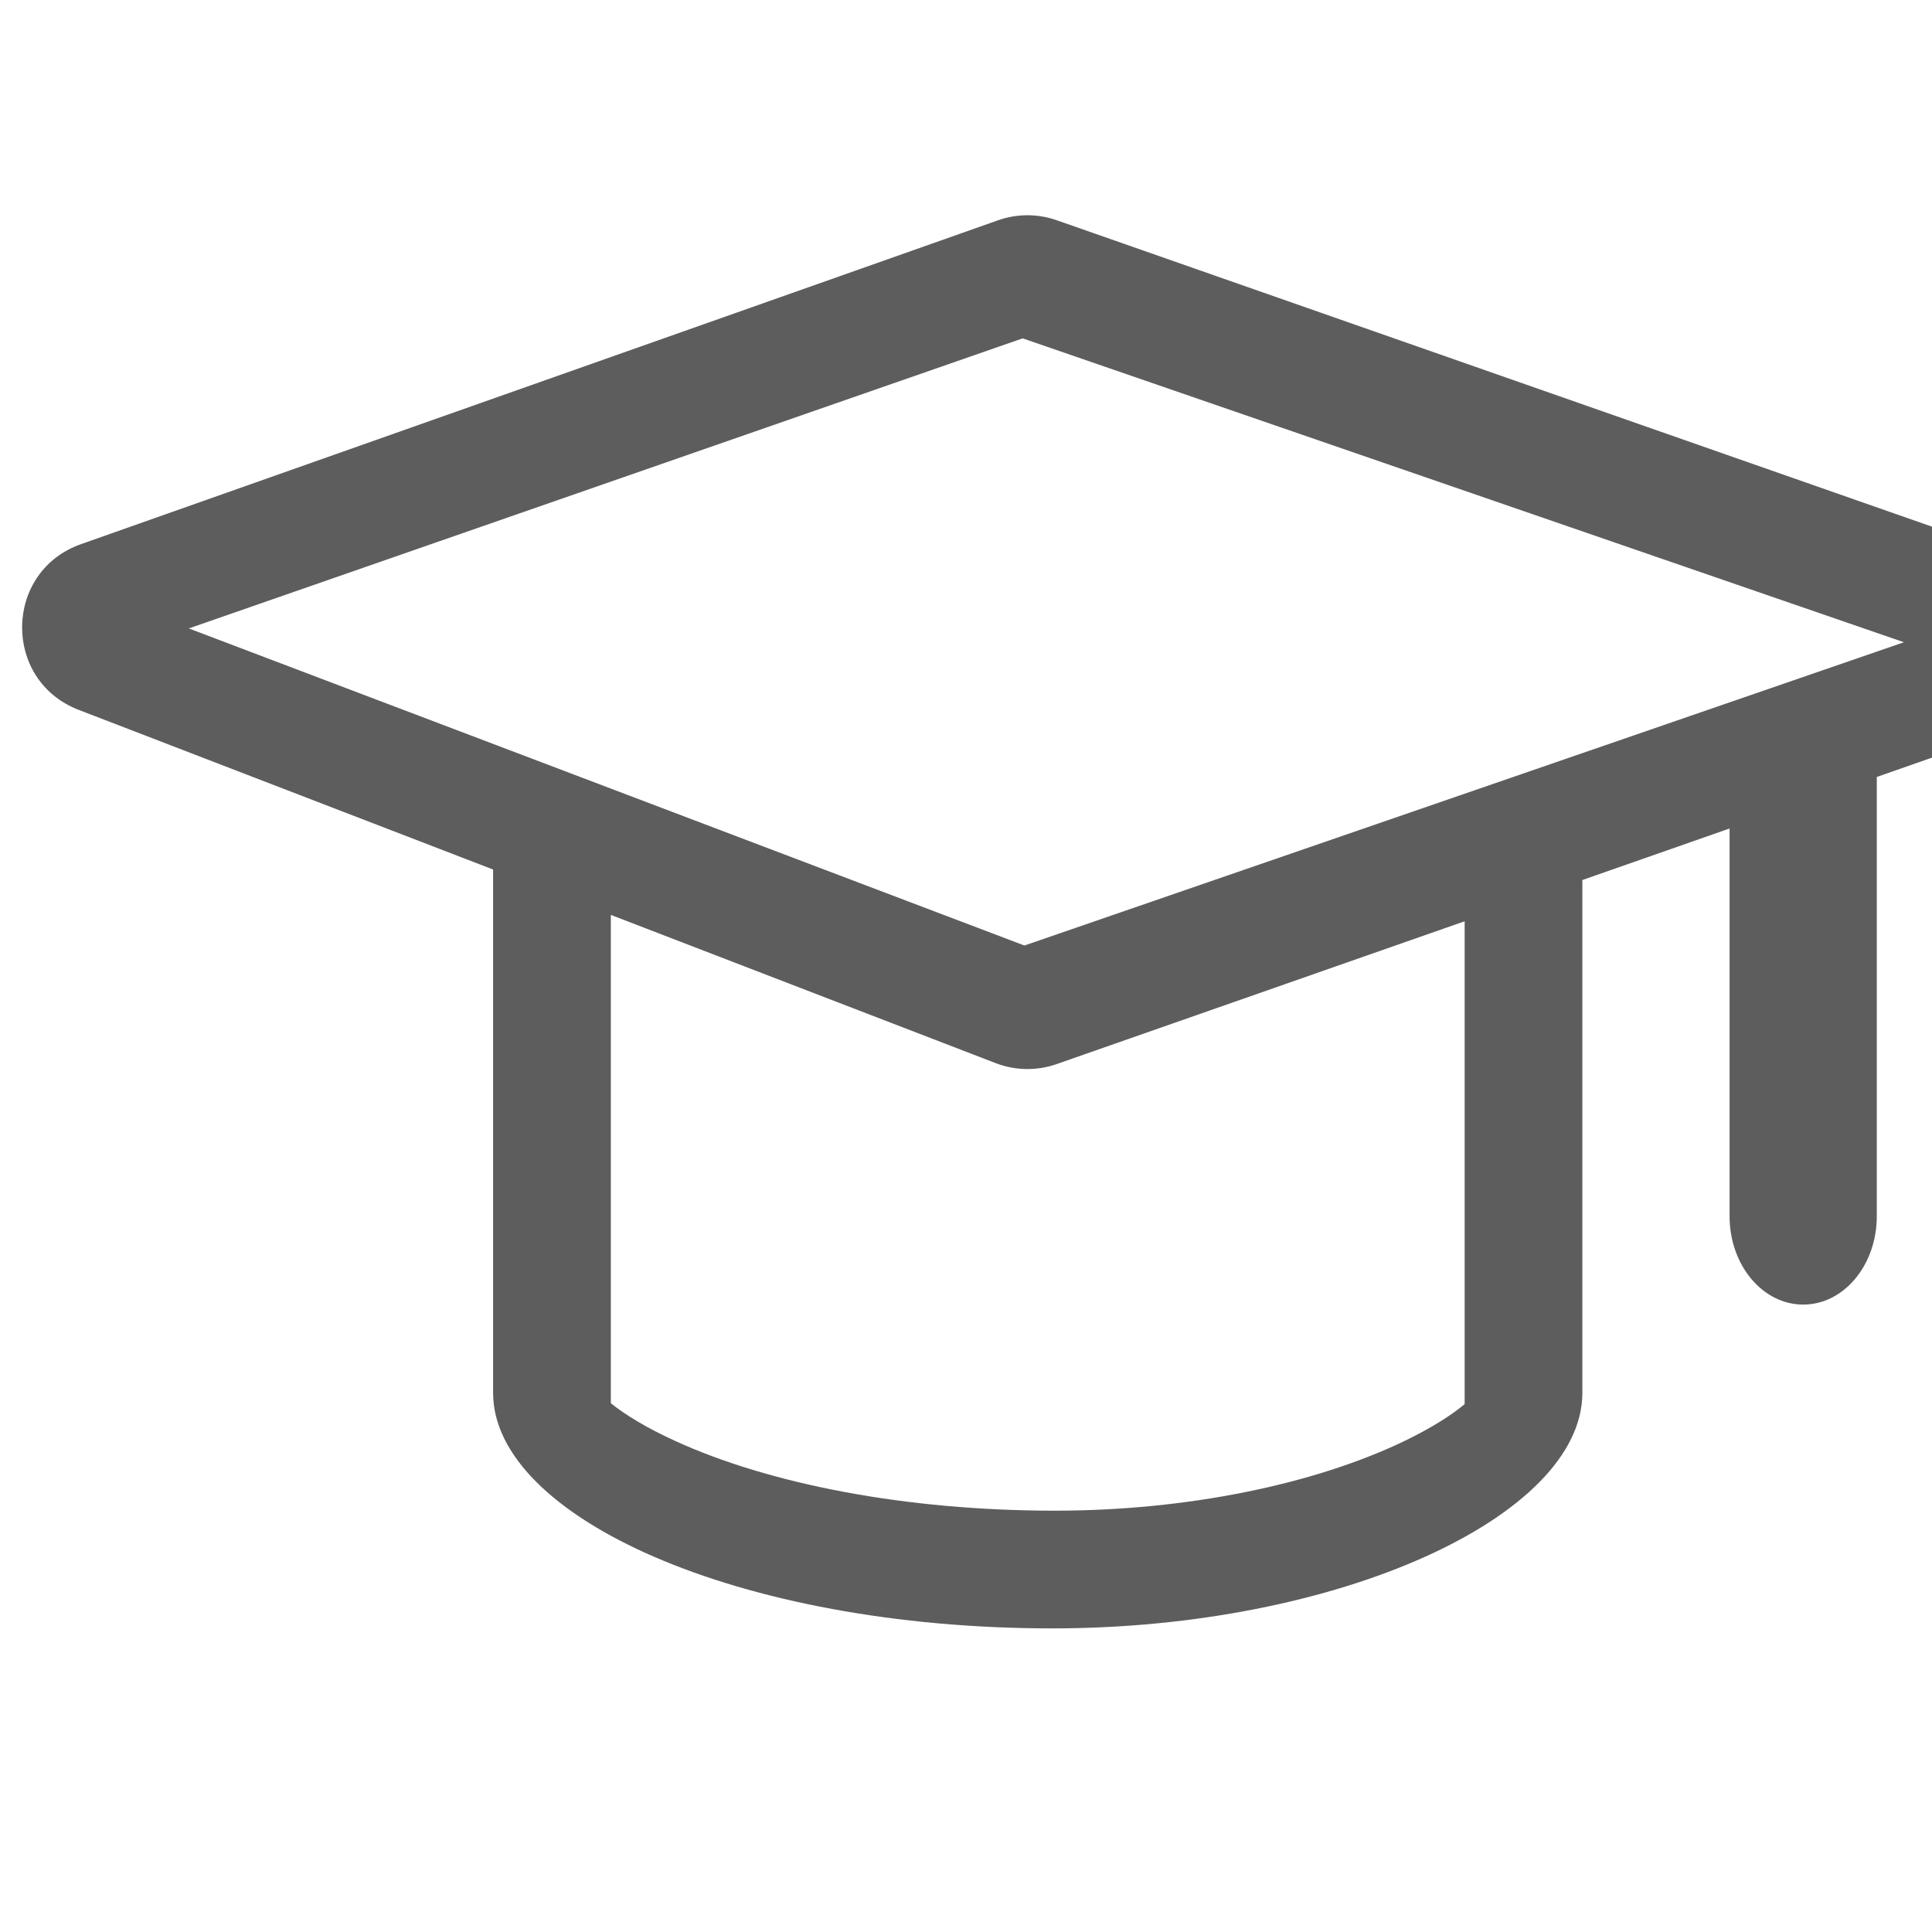 <svg xmlns:xlink="http://www.w3.org/1999/xlink" xmlns="http://www.w3.org/2000/svg"   viewBox="0 0 40 32" style="width: 20px; height: 20px; font-size: 20px;" width="1"  height="1" ><path d="M10.21 14.003l-8.581-3.306c-1.585-.611-1.554-2.865.048-3.431L20.663.561c.392-.139.82-.139 1.213-.002l20.023 7.01c1.633.571 1.633 2.88 0 3.452l-3.042 1.065v9.095c0 1.01-.682 1.829-1.524 1.829s-1.524-.819-1.524-1.829v-8.028l-3.048 1.067v10.618c0 2.557-5.049 4.876-10.971 4.876-6.532 0-11.581-2.32-11.581-4.876V14.003zm20.114 1.071l-8.448 2.957c-.41.143-.857.136-1.262-.02l-7.967-3.069v10.11c.287.234.734.507 1.318.775 1.953.896 4.777 1.45 7.874 1.45 2.742 0 5.358-.547 7.202-1.425.567-.27 1.003-.546 1.283-.781v-9.997zm-9.15-12.069L3.909 9.011l17.3 6.565 18.21-6.279-18.244-6.291z" fill="#5D5D5D"></path></svg>